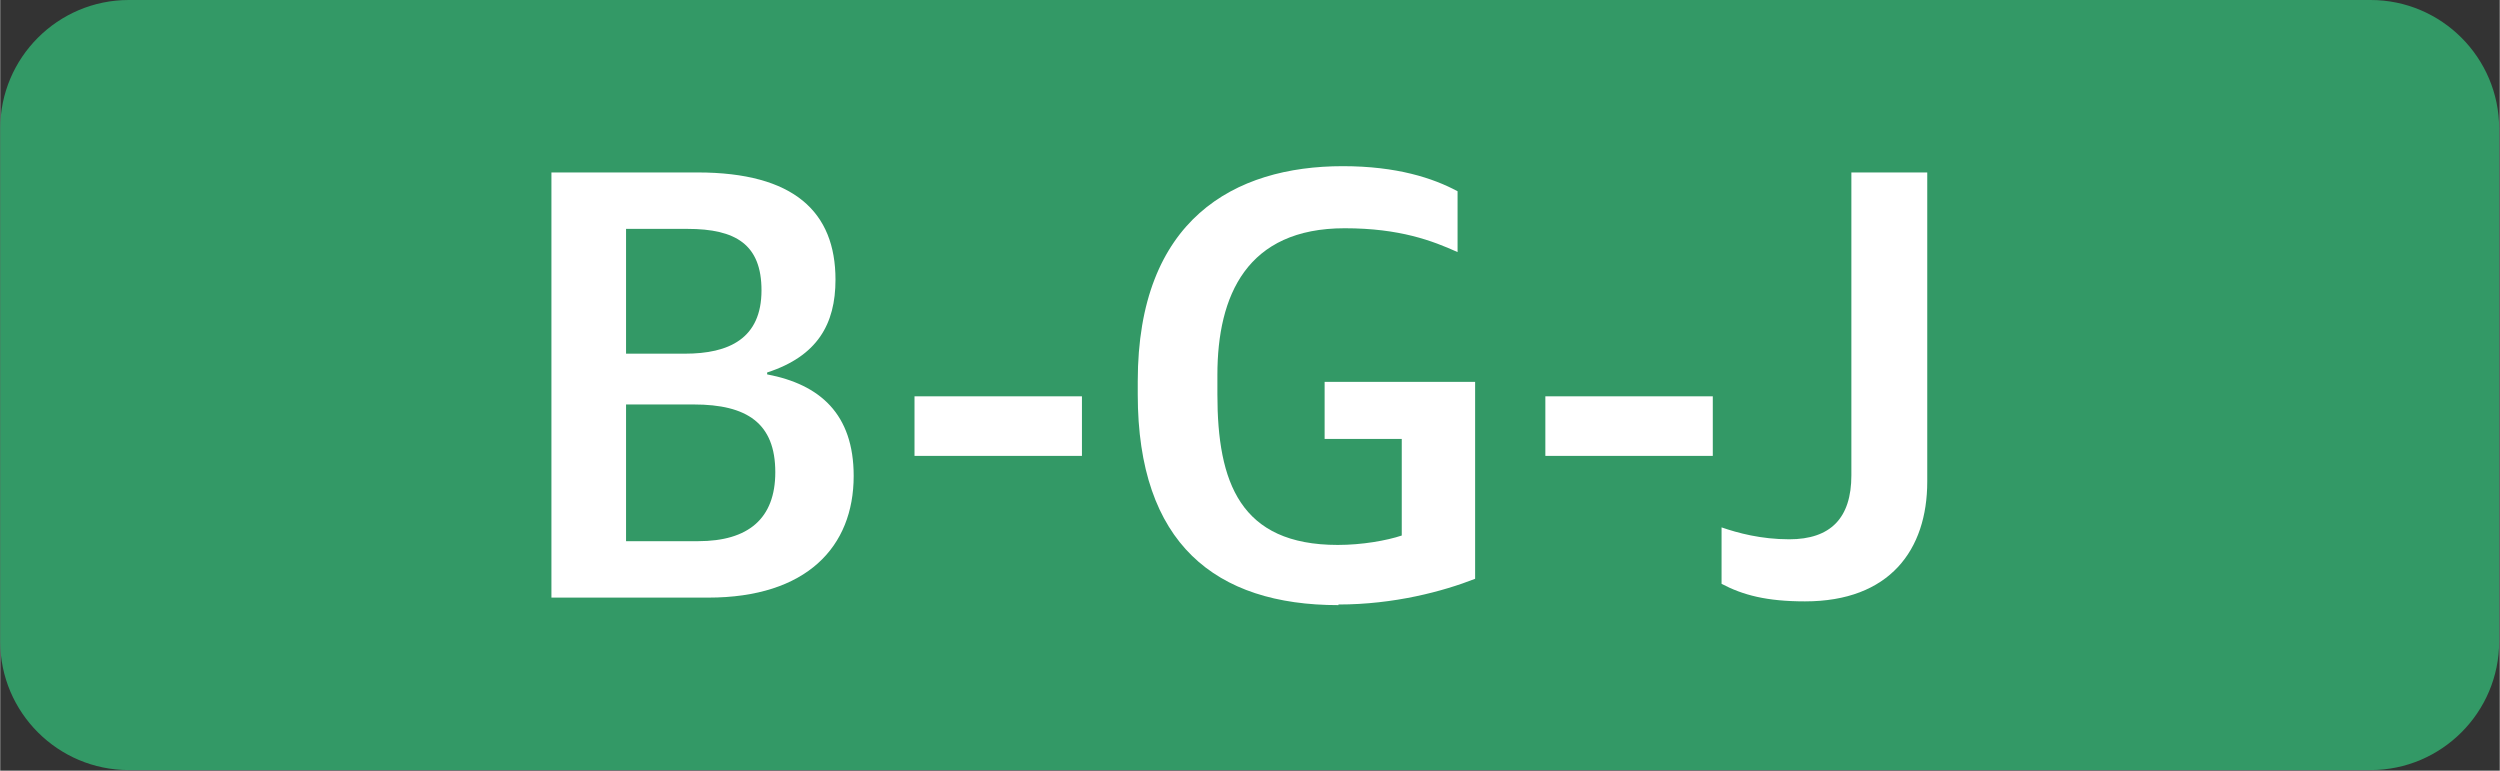 <?xml version="1.0" encoding="UTF-8"?> <svg xmlns="http://www.w3.org/2000/svg" xmlns:xlink="http://www.w3.org/1999/xlink" xmlns:xodm="http://www.corel.com/coreldraw/odm/2003" xml:space="preserve" width="41.197mm" height="12.7mm" version="1.1" style="shape-rendering:geometricPrecision; text-rendering:geometricPrecision; image-rendering:optimizeQuality; fill-rule:evenodd; clip-rule:evenodd" viewBox="0 0 39.86 12.29"><rect x="0" y="0" width="39.86" height="12.29" fill="#333333" stroke="none"/> <defs> <style type="text/css"> .fil0 {fill:#339966} .fil1 {fill:white;fill-rule:nonzero} </style> </defs> <g id="Слой_x0020_1">  <path class="fil0" d="M2.05 0l35.75 0c1.13,0 2.05,0.92 2.05,2.05l0 8.18c0,1.13 -0.92,2.05 -2.05,2.05l-35.75 0c-1.13,0 -2.05,-0.92 -2.05,-2.05l0 -8.18c0,-1.13 0.92,-2.05 2.05,-2.05z"></path> <path class="fil1" d="M8.79 9.53l2.5 0c1.57,0 2.32,-0.81 2.32,-1.94 0,-0.99 -0.54,-1.46 -1.38,-1.62l0 -0.03c0.8,-0.26 1.09,-0.77 1.09,-1.48 0,-1.08 -0.66,-1.71 -2.2,-1.71l-2.33 0 0 6.78zm1.19 -0.91l0 -2.17 1.08 0c0.85,0 1.3,0.3 1.3,1.08 0,0.74 -0.43,1.1 -1.23,1.1l-1.15 0zm0 -2.98l0 -1.99 0.98 0c0.77,0 1.18,0.25 1.18,0.98 0,0.77 -0.52,1.01 -1.22,1.01l-0.93 0z"></path> <polygon id="_1" class="fil1" points="14.58,7.27 17.25,7.27 17.25,6.32 14.58,6.32 "></polygon> <path id="_2" class="fil1" d="M21.34 9.64c0.89,0 1.67,-0.21 2.18,-0.41l0 -3.14 -2.4 0 0 0.91 1.23 0 0 1.54c-0.24,0.08 -0.63,0.15 -1.02,0.15 -1.56,0 -1.92,-1 -1.92,-2.4l0 -0.31c0,-1.27 0.47,-2.34 2.03,-2.34 0.88,0 1.4,0.2 1.8,0.38l0 -0.97c-0.39,-0.21 -0.97,-0.4 -1.83,-0.4 -1.73,0 -3.27,0.85 -3.27,3.43l0 0.21c0,2.38 1.24,3.36 3.2,3.36z"></path> <polygon id="_3" class="fil1" points="24.64,7.27 27.31,7.27 27.31,6.32 24.64,6.32 "></polygon> <path id="_4" class="fil1" d="M28.78 9.59c1.35,0 1.95,-0.82 1.95,-1.91l0 -4.93 -1.21 0 0 4.83c0,0.68 -0.33,1.02 -0.99,1.02 -0.45,0 -0.82,-0.1 -1.08,-0.19l0 0.9c0.34,0.18 0.72,0.28 1.33,0.28z"></path> </g> </svg> 
